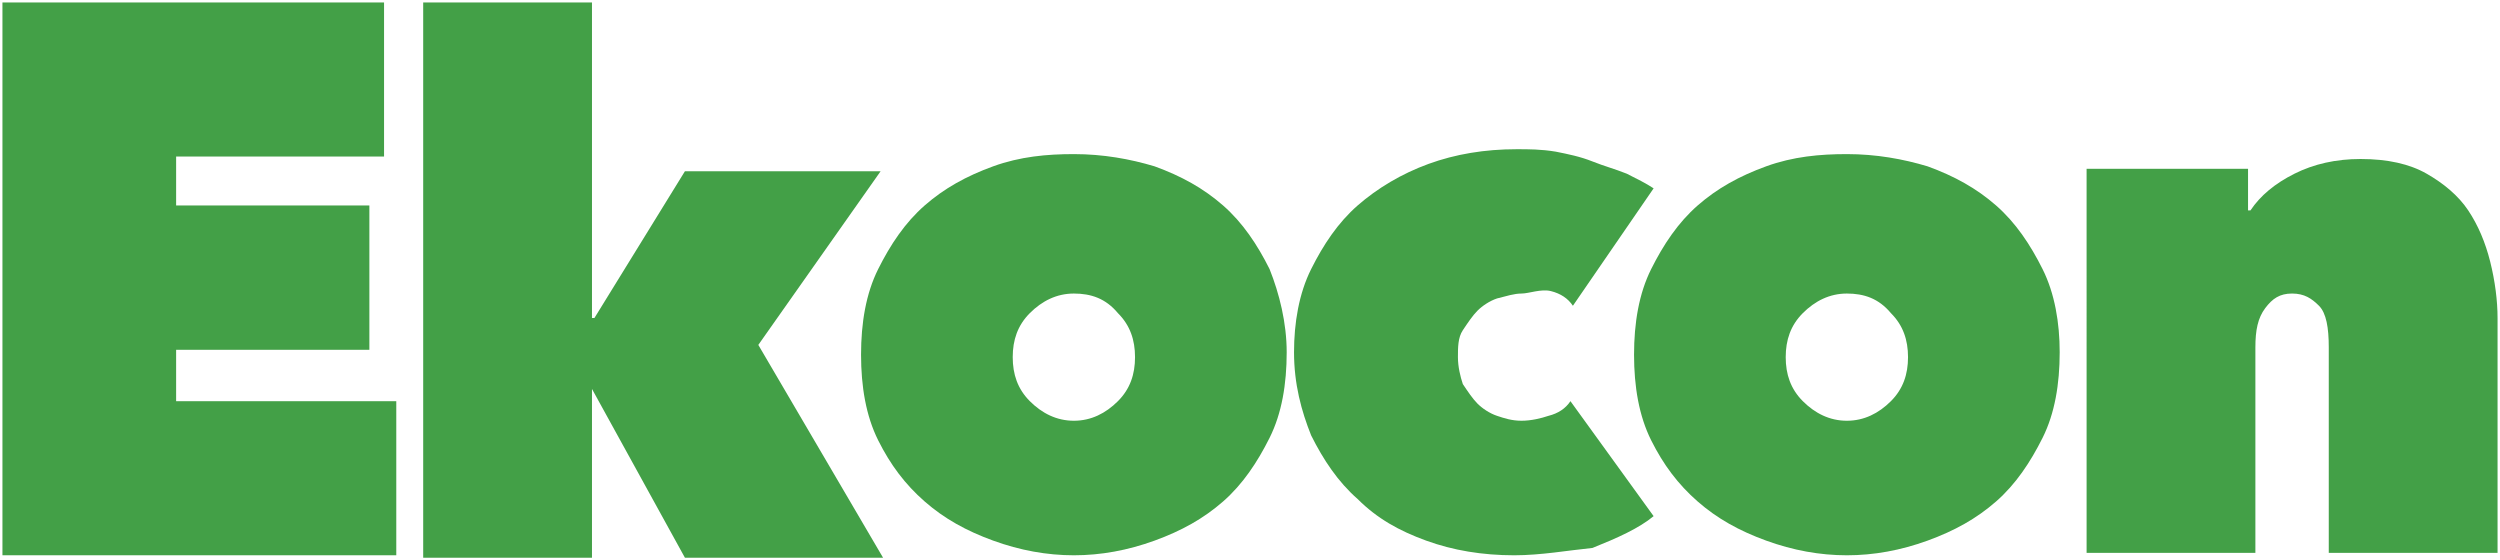<?xml version="1.0" encoding="utf-8"?>
<!-- Generator: Adobe Illustrator 17.0.0, SVG Export Plug-In . SVG Version: 6.00 Build 0)  -->
<!DOCTYPE svg PUBLIC "-//W3C//DTD SVG 1.1//EN" "http://www.w3.org/Graphics/SVG/1.1/DTD/svg11.dtd">
<svg version="1.1" id="Ekocon" xmlns="http://www.w3.org/2000/svg" xmlns:xlink="http://www.w3.org/1999/xlink" x="0px" y="0px"
	 width="102.2px" height="22.9px" viewBox="0 0 102.2 22.9" style="enable-background:new 0 0 102.2 22.9;" xml:space="preserve">
<g>
	<path style="fill:#43A047;" d="M0.1,0.1h15.6v6.3H7.2v2h7.9v5.9H7.2v2.1h9v6.3H0.1V0.1z"/>
	<path style="fill:#43A047;" d="M24.2,15.9v6.9h-6.9V0.1h6.9V13h0.1L28,7h8L31,14.1l5.1,8.7H28L24.2,15.9L24.2,15.9z"/>
	<path style="fill:#43A047;" d="M52.6,14.4c0,1.3-0.2,2.5-0.7,3.5c-0.5,1-1.1,1.9-1.9,2.6c-0.8,0.7-1.7,1.2-2.8,1.6
		c-1.1,0.4-2.2,0.6-3.3,0.6c-1.1,0-2.2-0.2-3.3-0.6c-1.1-0.4-2-0.9-2.8-1.6C37,19.8,36.4,19,35.9,18c-0.5-1-0.7-2.2-0.7-3.5
		c0-1.3,0.2-2.5,0.7-3.5c0.5-1,1.1-1.9,1.9-2.6c0.8-0.7,1.7-1.2,2.8-1.6c1.1-0.4,2.2-0.5,3.3-0.5c1.2,0,2.3,0.2,3.3,0.5
		c1.1,0.4,2,0.9,2.8,1.6c0.8,0.7,1.4,1.6,1.9,2.6C52.3,12,52.6,13.2,52.6,14.4z M43.9,12c-0.7,0-1.3,0.3-1.8,0.8
		c-0.5,0.5-0.7,1.1-0.7,1.8c0,0.7,0.2,1.3,0.7,1.8c0.5,0.5,1.1,0.8,1.8,0.8c0.7,0,1.3-0.3,1.8-0.8c0.5-0.5,0.7-1.1,0.7-1.8
		c0-0.7-0.2-1.3-0.7-1.8C45.2,12.2,44.6,12,43.9,12z"/>
	<path style="fill:#43A047;" d="M61.9,22.7c-1.3,0-2.5-0.2-3.6-0.6c-1.1-0.4-2-0.9-2.8-1.7c-0.8-0.7-1.4-1.6-1.9-2.6
		c-0.4-1-0.7-2.1-0.7-3.4c0-1.2,0.2-2.4,0.7-3.4c0.5-1,1.1-1.9,1.9-2.6c0.8-0.7,1.8-1.3,2.9-1.7c1.1-0.4,2.3-0.6,3.6-0.6
		c0.5,0,1,0,1.6,0.1c0.5,0.1,1,0.2,1.5,0.4c0.5,0.2,0.9,0.3,1.4,0.5c0.4,0.2,0.8,0.4,1.1,0.6l-3.3,4.8c-0.2-0.3-0.5-0.5-0.9-0.6
		S62.5,12,62.2,12c-0.3,0-0.6,0.1-1,0.2c-0.3,0.1-0.6,0.3-0.8,0.5s-0.4,0.5-0.6,0.8c-0.2,0.3-0.2,0.7-0.2,1.1c0,0.4,0.1,0.8,0.2,1.1
		c0.2,0.3,0.4,0.6,0.6,0.8c0.2,0.2,0.5,0.4,0.8,0.5c0.3,0.1,0.6,0.2,1,0.2c0.4,0,0.8-0.1,1.1-0.2c0.4-0.1,0.7-0.3,0.9-0.6l3.4,4.7
		c-0.6,0.5-1.5,0.9-2.5,1.3C64.1,22.5,63,22.7,61.9,22.7z"/>
	<path style="fill:#43A047;" d="M84.2,14.4c0,1.3-0.2,2.5-0.7,3.5c-0.5,1-1.1,1.9-1.9,2.6c-0.8,0.7-1.7,1.2-2.8,1.6
		c-1.1,0.4-2.2,0.6-3.3,0.6c-1.1,0-2.2-0.2-3.3-0.6c-1.1-0.4-2-0.9-2.8-1.6C68.6,19.8,68,19,67.5,18c-0.5-1-0.7-2.2-0.7-3.5
		c0-1.3,0.2-2.5,0.7-3.5c0.5-1,1.1-1.9,1.9-2.6c0.8-0.7,1.7-1.2,2.8-1.6c1.1-0.4,2.2-0.5,3.3-0.5c1.2,0,2.3,0.2,3.3,0.5
		c1.1,0.4,2,0.9,2.8,1.6C82.4,9.1,83,10,83.5,11C84,12,84.2,13.2,84.2,14.4z M75.5,12c-0.7,0-1.3,0.3-1.8,0.8
		c-0.5,0.5-0.7,1.1-0.7,1.8c0,0.7,0.2,1.3,0.7,1.8c0.5,0.5,1.1,0.8,1.8,0.8c0.7,0,1.3-0.3,1.8-0.8c0.5-0.5,0.7-1.1,0.7-1.8
		c0-0.7-0.2-1.3-0.7-1.8C76.8,12.2,76.2,12,75.5,12z"/>
	<path style="fill:#43A047;" d="M85.1,6.9h6.8v1.7H92c0.4-0.6,1-1.1,1.8-1.5c0.8-0.4,1.7-0.6,2.7-0.6c1.1,0,2,0.2,2.7,0.6
		c0.7,0.4,1.3,0.9,1.7,1.5c0.4,0.6,0.7,1.3,0.9,2.1c0.2,0.8,0.3,1.6,0.3,2.3v9.6h-6.9v-8.4c0-0.8-0.1-1.4-0.4-1.7
		c-0.3-0.3-0.6-0.5-1.1-0.5c-0.5,0-0.8,0.2-1.1,0.6c-0.3,0.4-0.4,0.9-0.4,1.6v8.4h-6.9V6.9z"/>
</g>
</svg>
